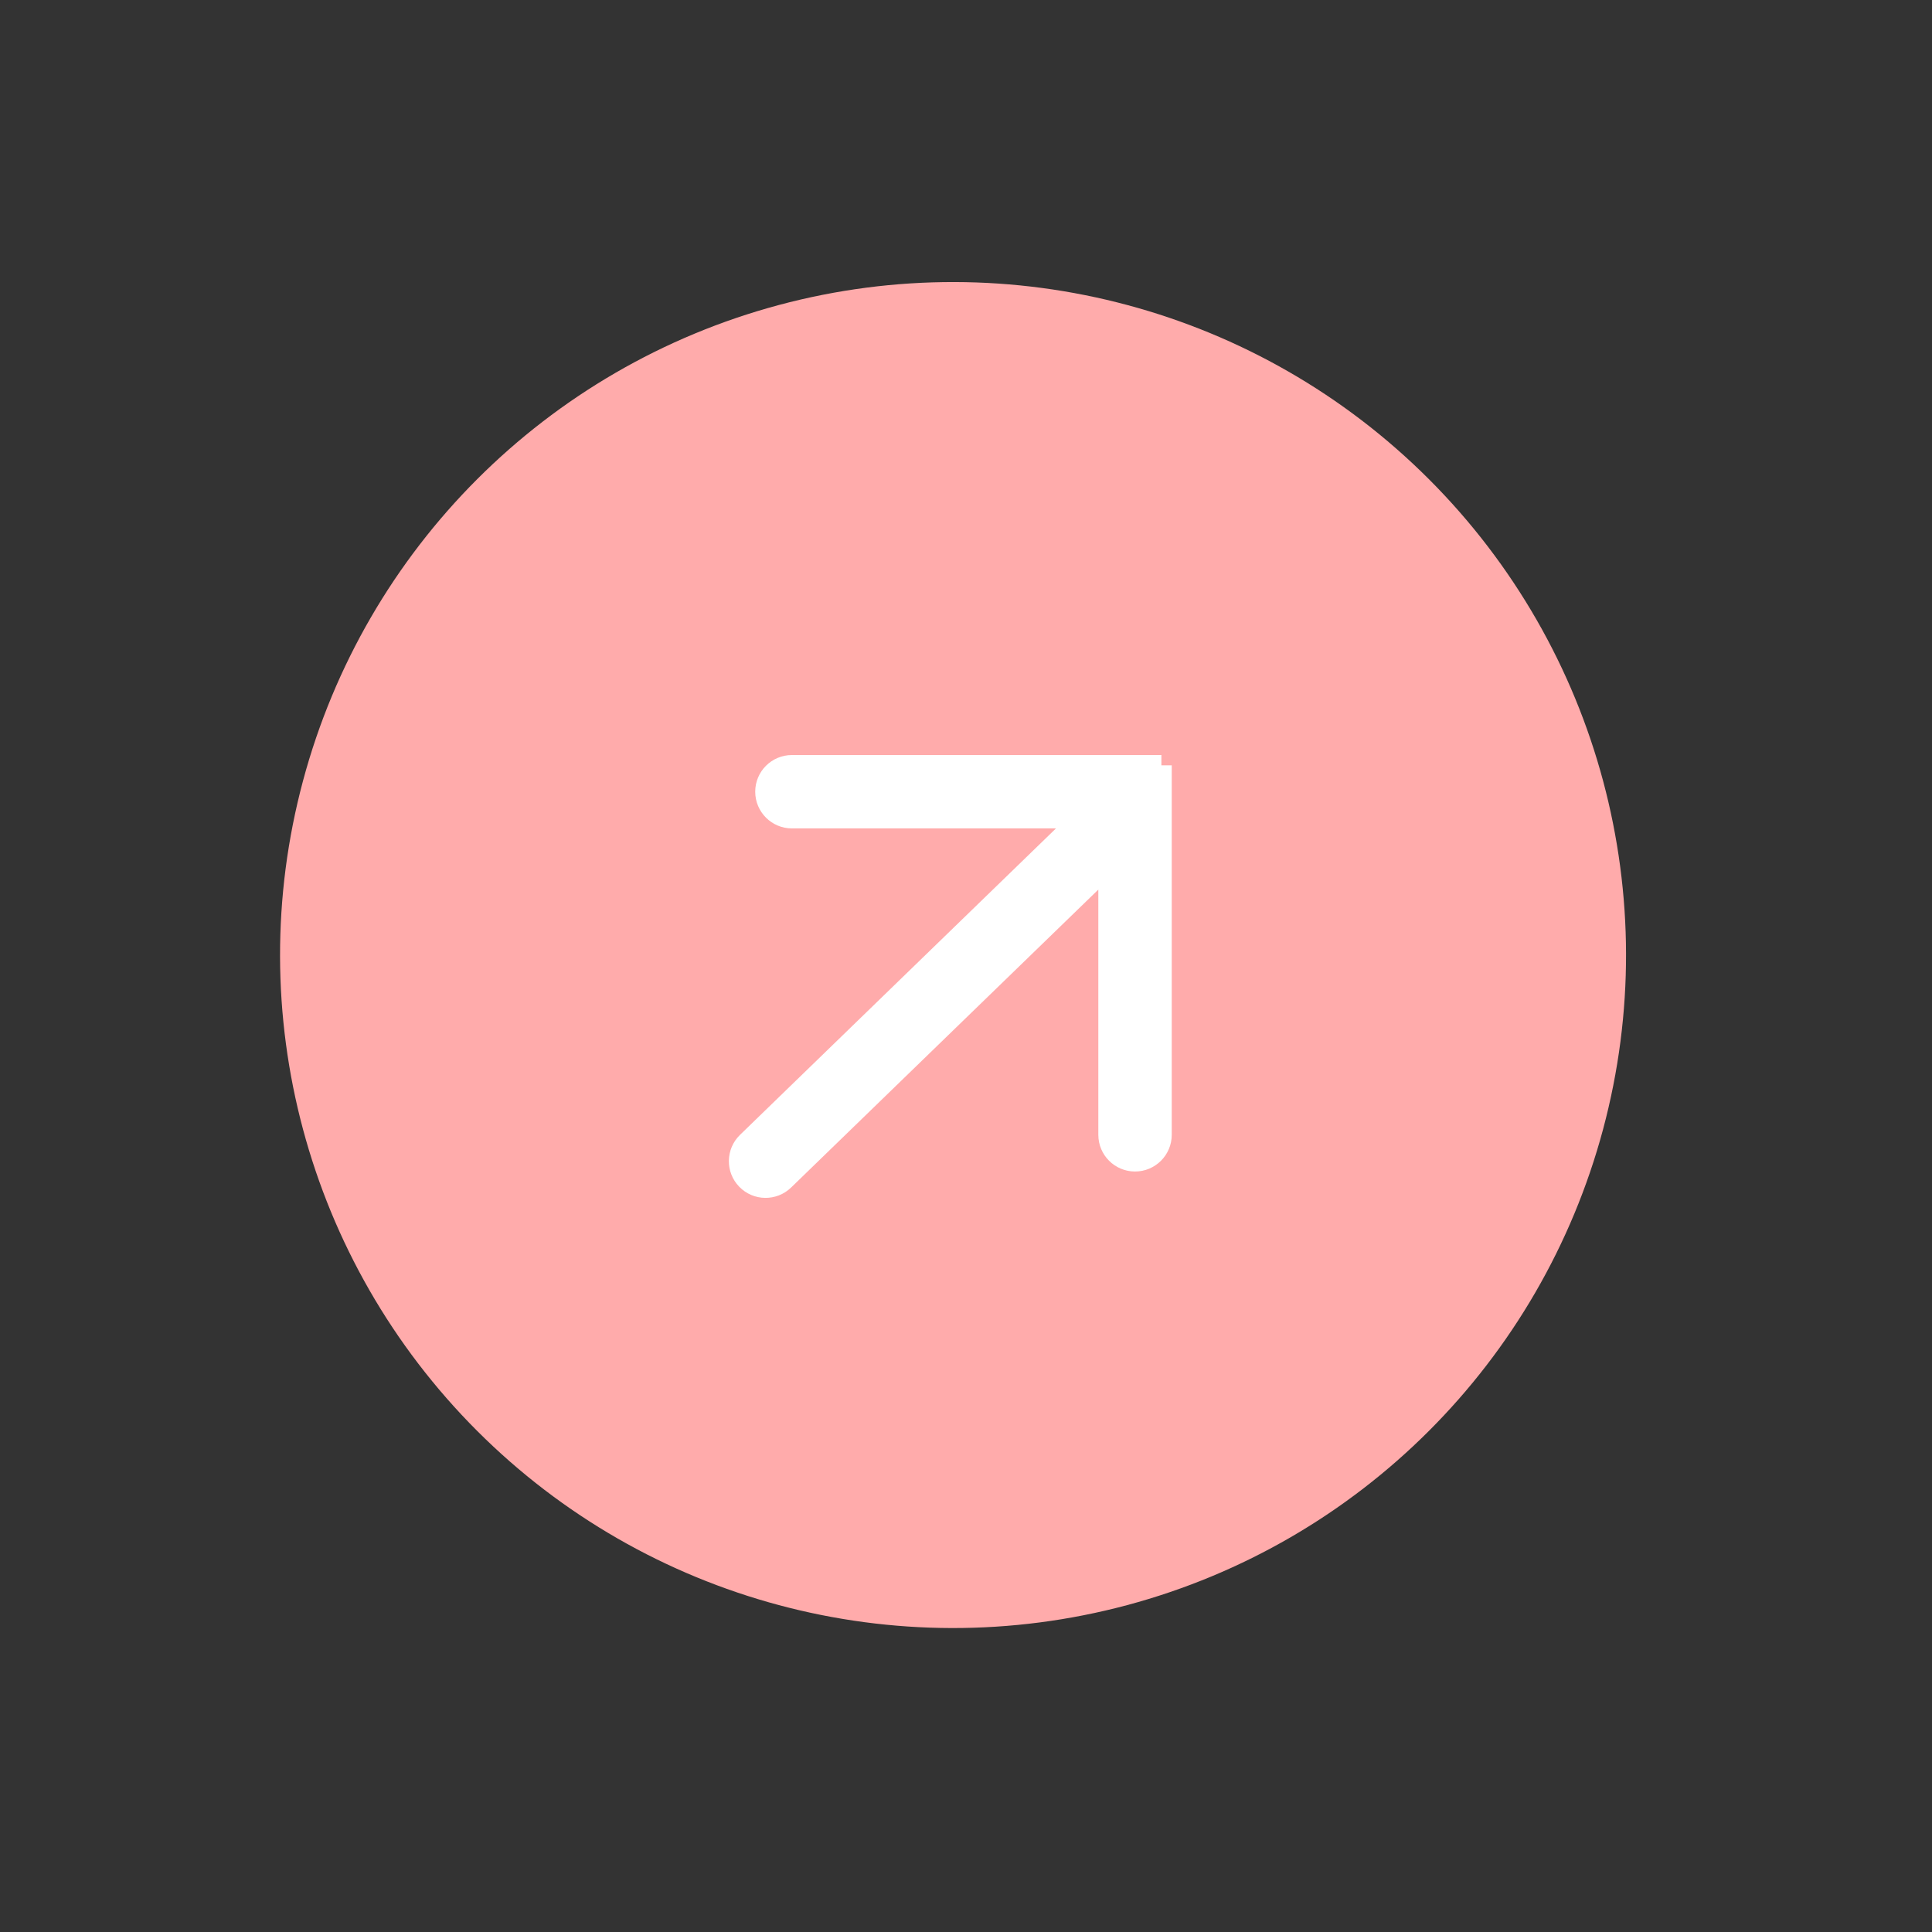 <?xml version="1.0" encoding="UTF-8"?> <svg xmlns="http://www.w3.org/2000/svg" width="51" height="51" viewBox="0 0 51 51" fill="none"><rect x="0" y="0" width="51" height="51" fill="#333333" stroke="none"/><circle cx="25.158" cy="25.211" r="17.765" transform="rotate(-45 25.158 25.211)" fill="#FFABAB"></circle><path fill-rule="evenodd" clip-rule="evenodd" d="M20.905 19.931L30.658 19.931L30.658 20.203L30.931 20.203L30.931 29.956C30.931 30.491 30.497 30.925 29.962 30.925C29.427 30.925 28.993 30.491 28.993 29.956L28.993 23.483L20.883 31.348C20.499 31.72 19.886 31.711 19.514 31.327C19.141 30.943 19.151 30.329 19.535 29.957L27.875 21.868L20.905 21.868C20.37 21.868 19.936 21.434 19.936 20.899C19.936 20.364 20.37 19.931 20.905 19.931Z" fill="white"></path></svg> 